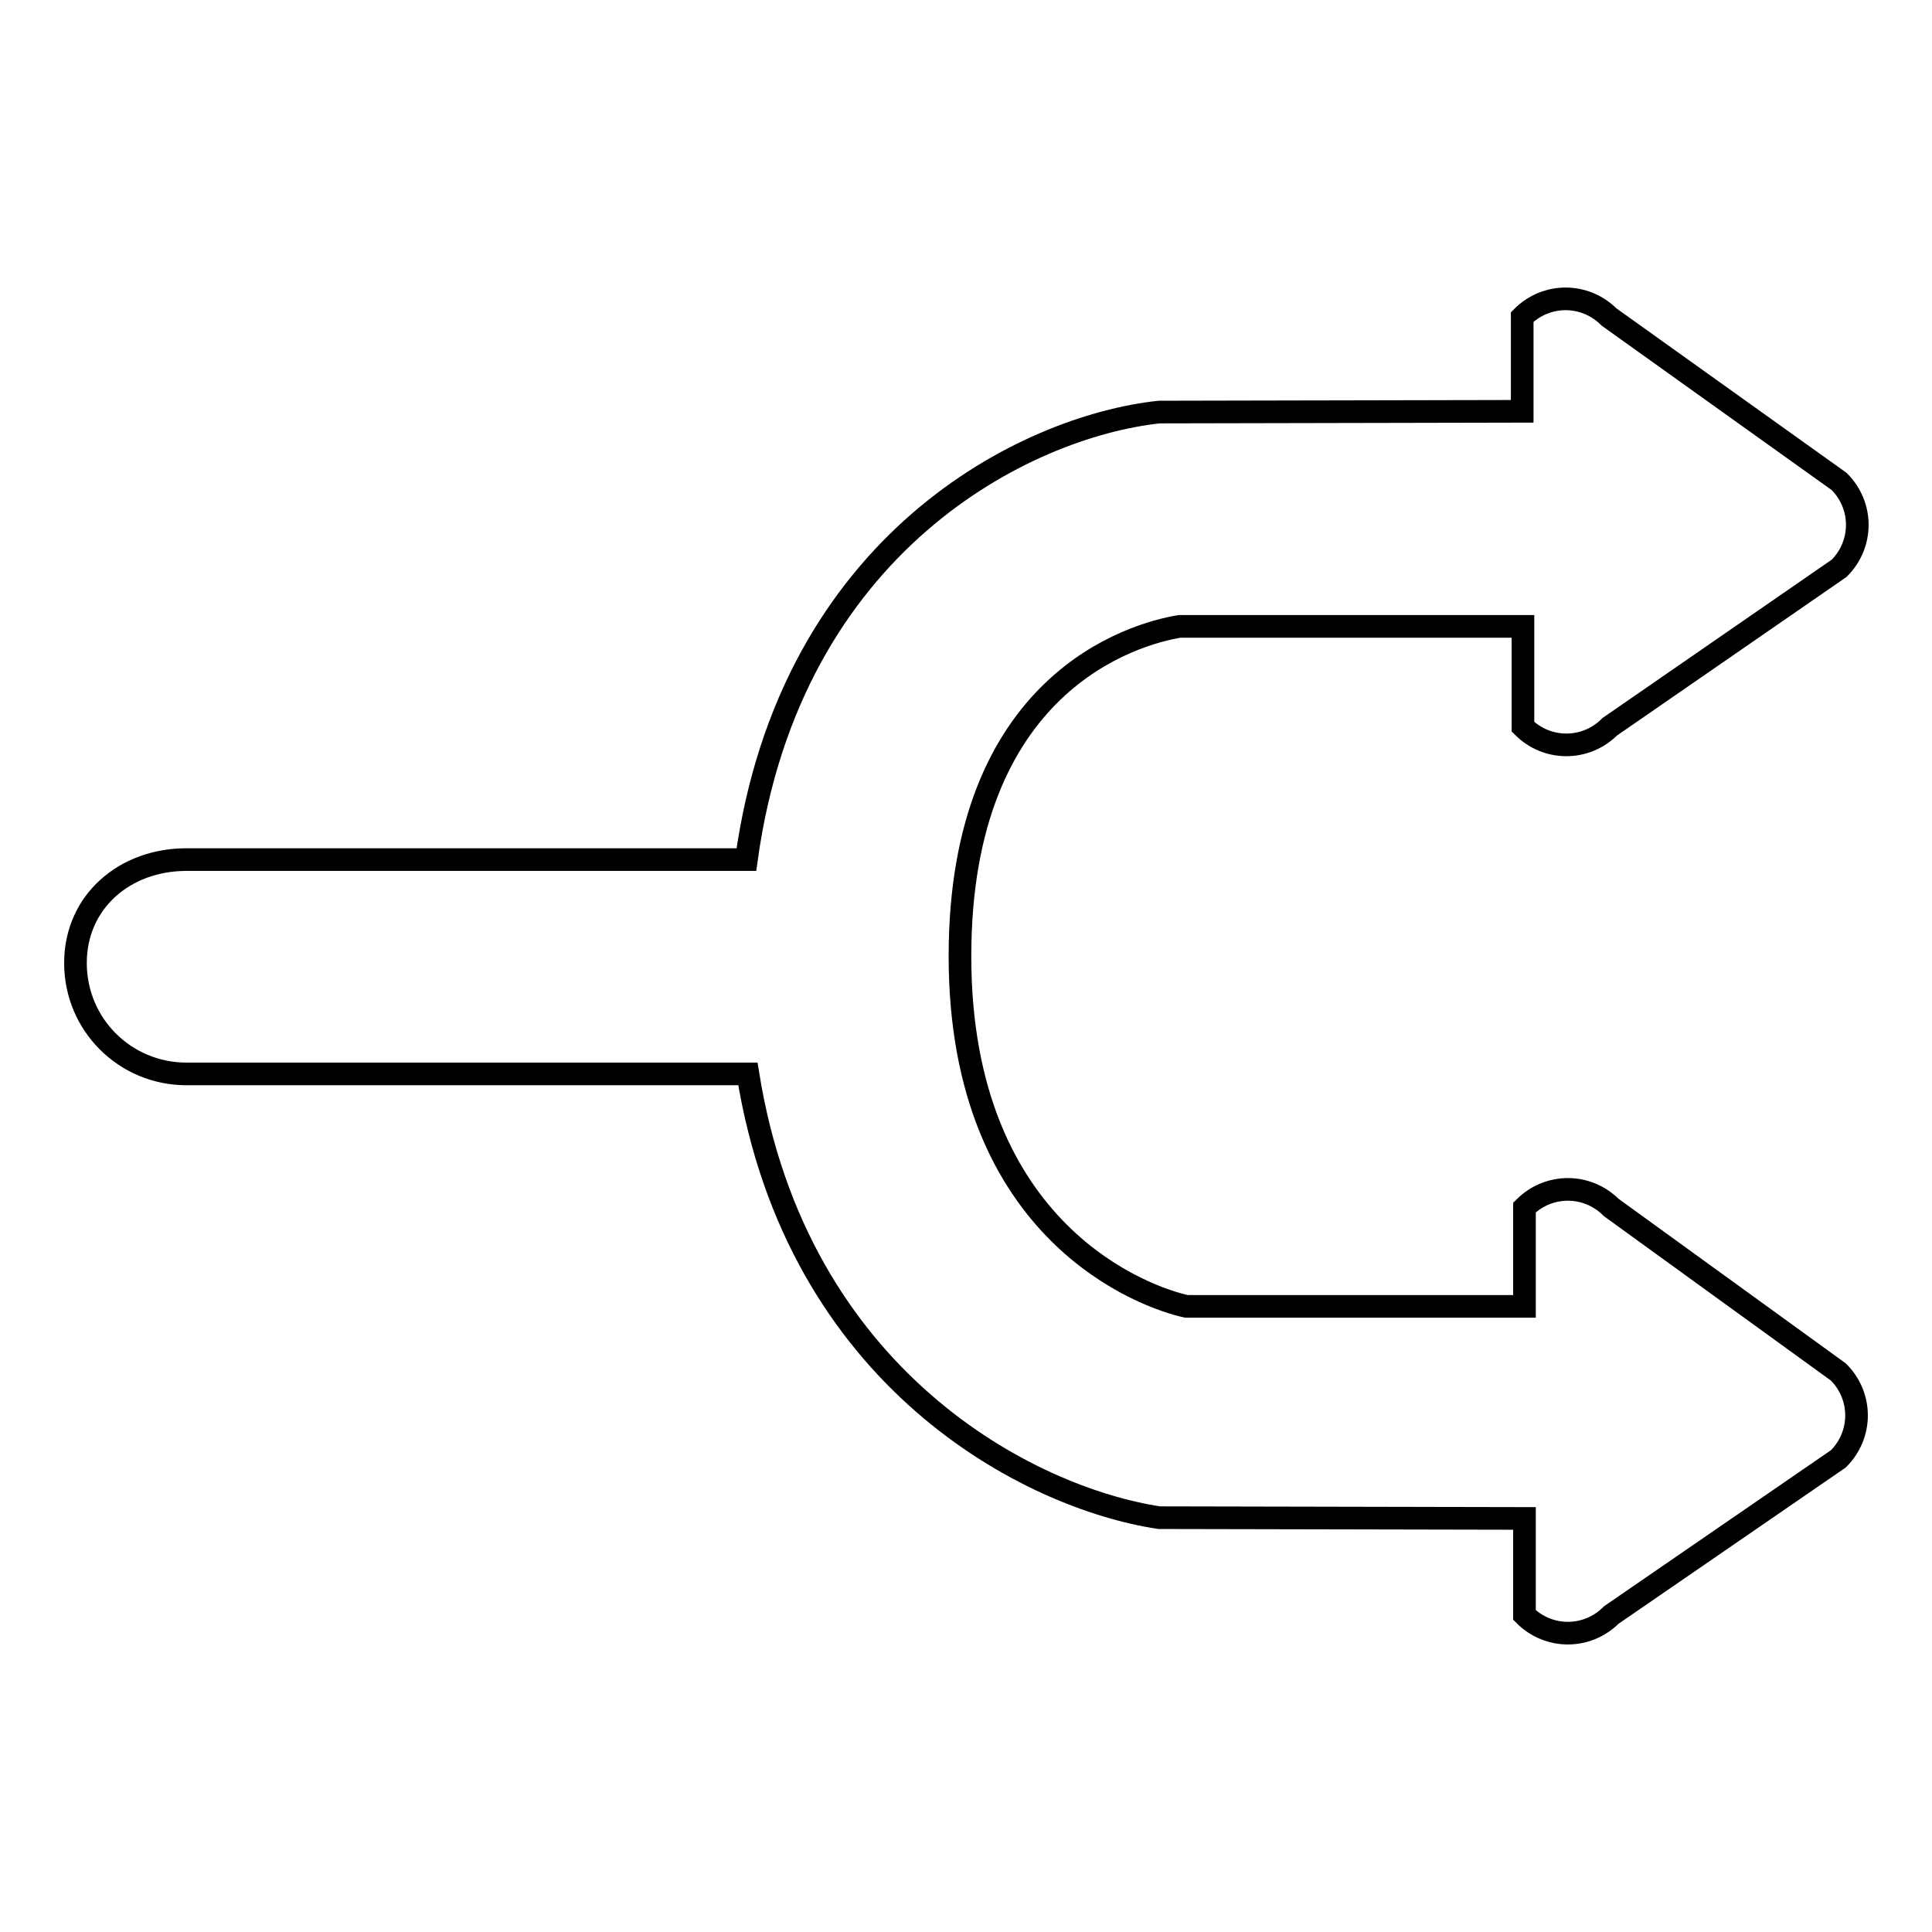<?xml version="1.0" encoding="utf-8"?>
<!-- Svg Vector Icons : http://www.onlinewebfonts.com/icon -->
<!DOCTYPE svg PUBLIC "-//W3C//DTD SVG 1.1//EN" "http://www.w3.org/Graphics/SVG/1.1/DTD/svg11.dtd">
<svg version="1.1" xmlns="http://www.w3.org/2000/svg" xmlns:xlink="http://www.w3.org/1999/xlink" x="0px" y="0px" viewBox="0 0 256 256" enable-background="new 0 0 256 256" xml:space="preserve">
<g><g><path stroke-width="3" fill-opacity="0" stroke="#000000"  d="M213.5,160c-3.2-3.2-8.3-3.2-11.5,0v13.1h-44.8c-5.1-1.1-30-9.5-30-46.4c0-36.2,23-42.7,29.1-43.7h45.5v13.3c3.2,3.2,8.3,3.2,11.5,0l30.4-21c3.2-3.2,3.2-8.3,0-11.5L213.2,42c-3.2-3.2-8.3-3.2-11.5,0v12.5l-48.1,0.1c-17.7,1.9-48.9,17.3-54.7,59.3H24.7c-8.2,0-14.7,5.6-14.7,13.7c0,8.2,6.6,14.7,14.7,14.7h74.4c6.5,40.5,37.3,56.2,54.5,58.8l48.4,0.1V214c3.2,3.2,8.3,3.2,11.5,0l30.1-20.7c3.2-3.2,3.2-8.3,0-11.5L213.5,160L213.5,160z"/></g></g>
</svg>